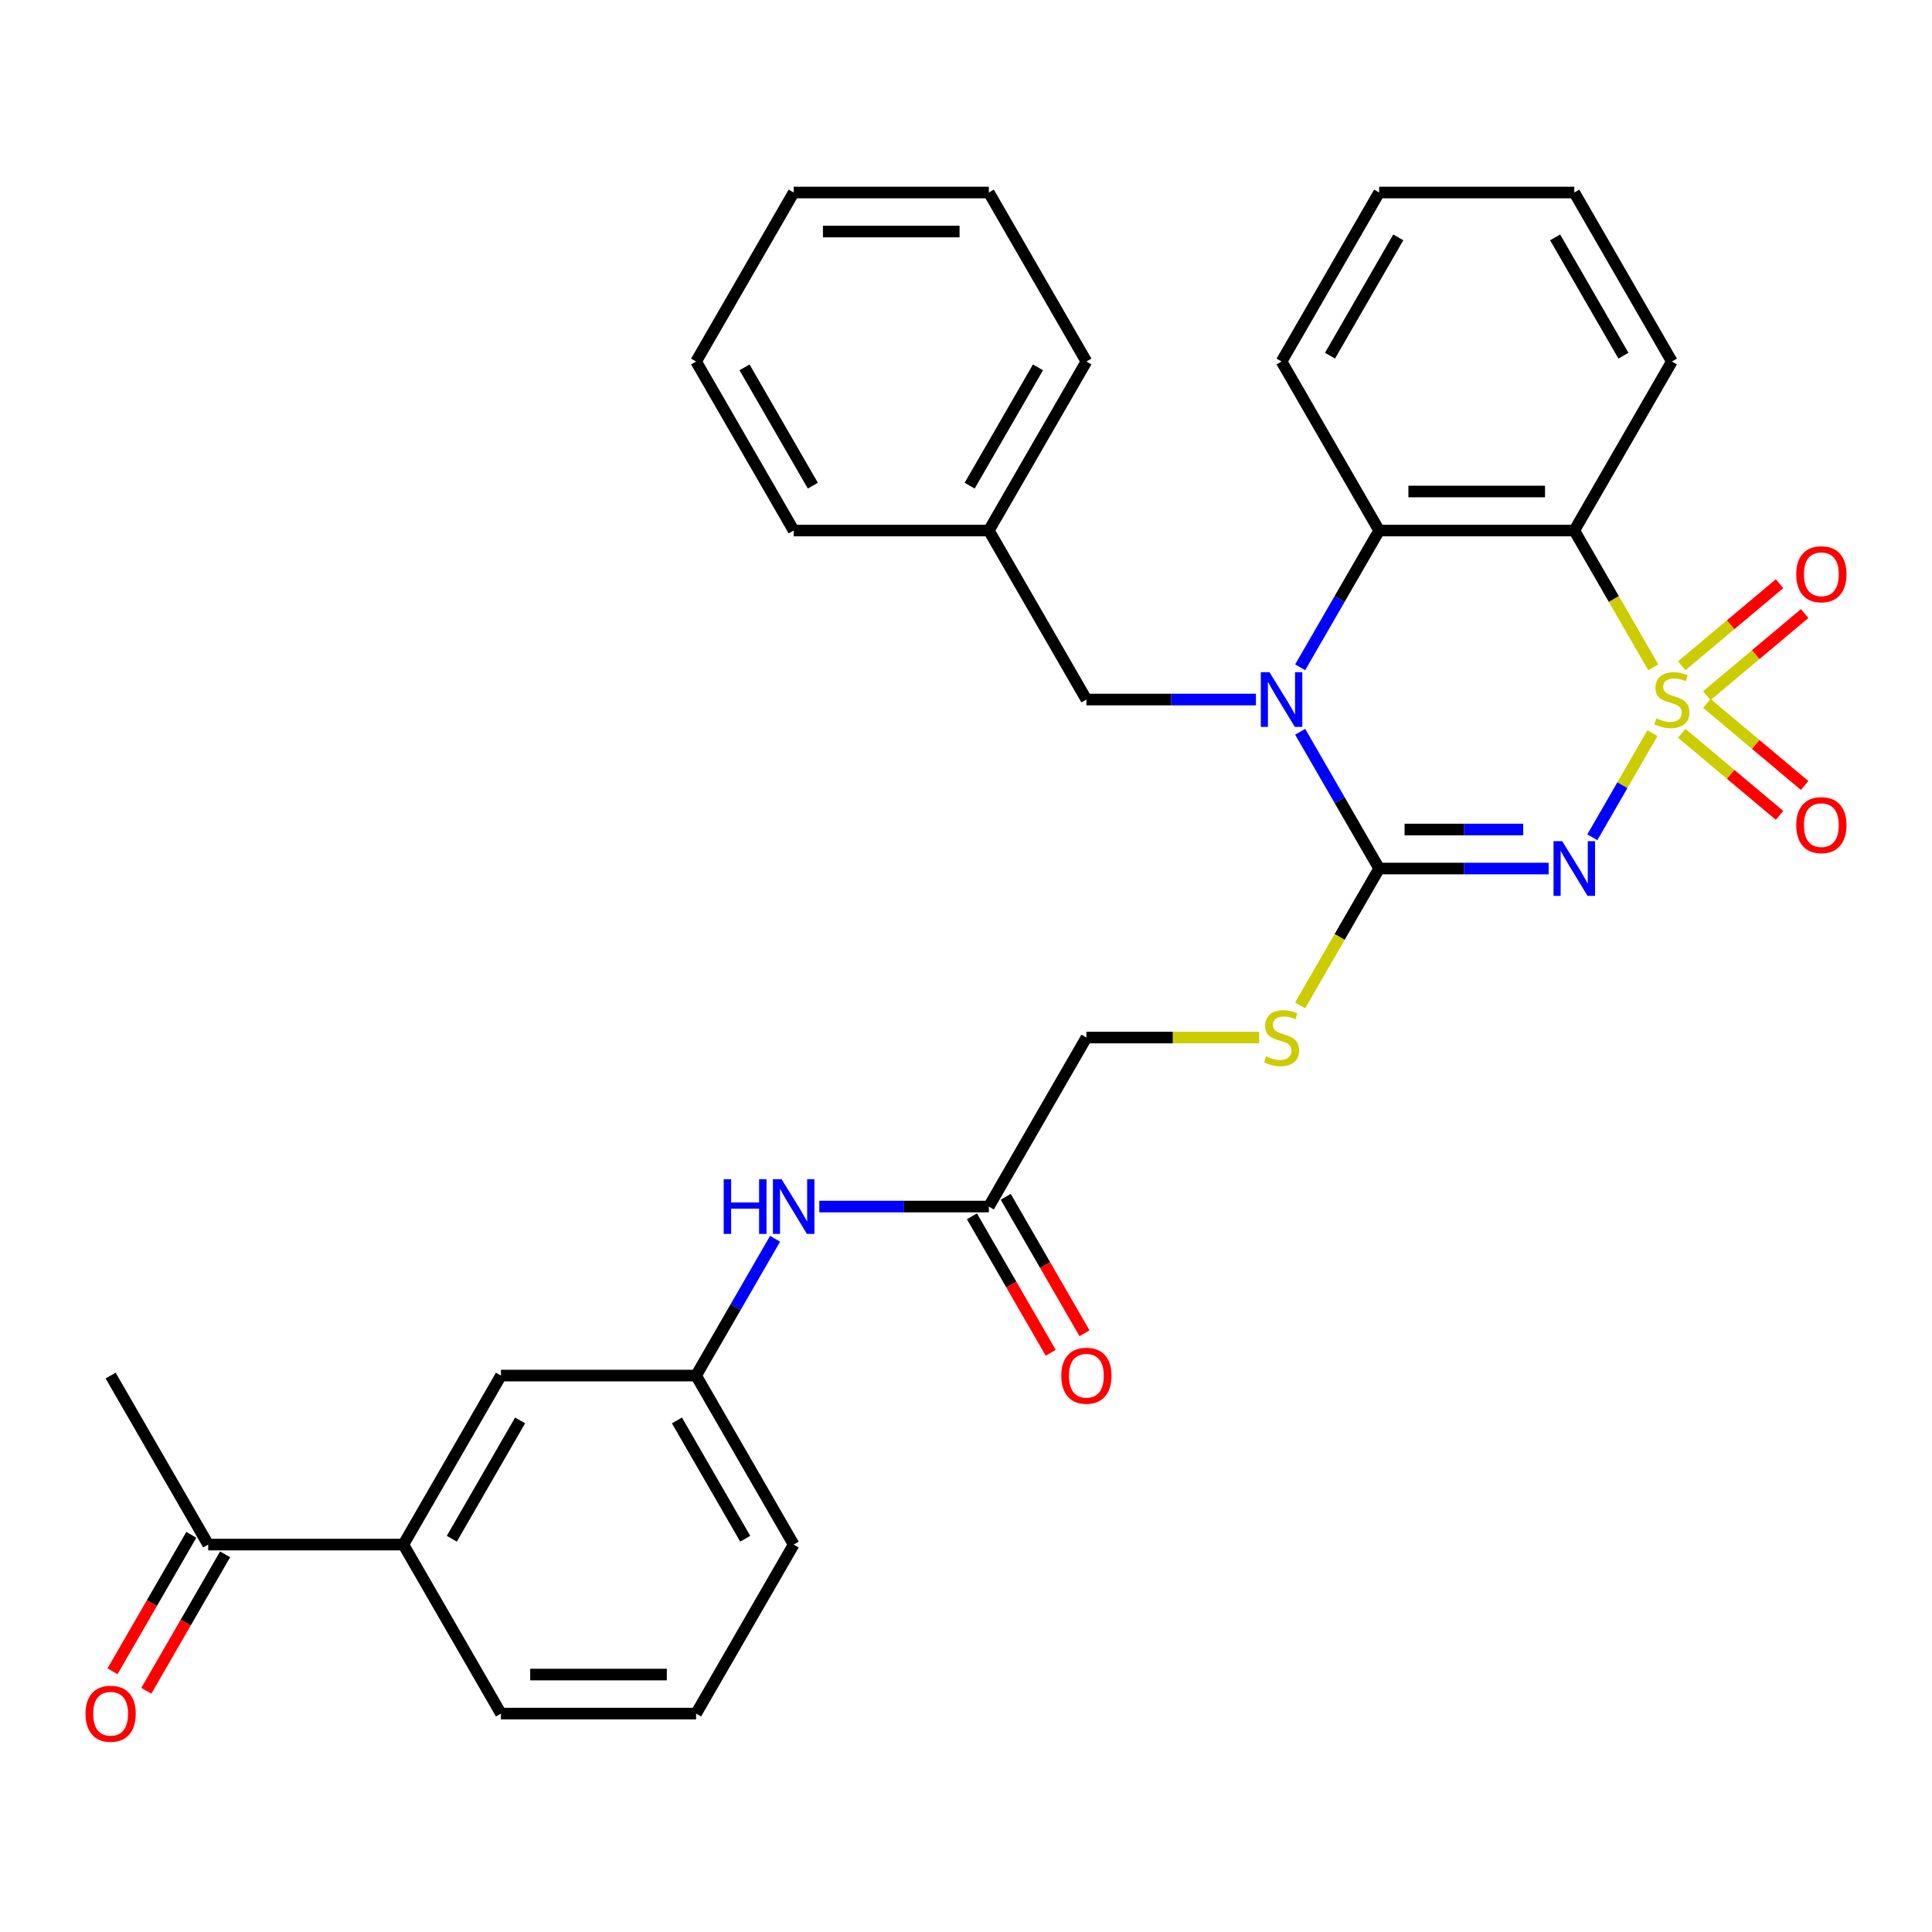 <?xml version='1.0' encoding='iso-8859-1'?>
<svg version='1.1' baseProfile='full'
              xmlns='http://www.w3.org/2000/svg'
                      xmlns:rdkit='http://www.rdkit.org/xml'
                      xmlns:xlink='http://www.w3.org/1999/xlink'
                  xml:space='preserve'
width='1000px' height='1000px' viewBox='0 0 1000 1000'>
<!-- END OF HEADER -->
<rect style='opacity:1.0;fill:#FFFFFF;stroke:none' width='1000' height='1000' x='0' y='0'> </rect>
<path class='bond-0' d='M 855.307,379.483 L 839.75,406.428' style='fill:none;fill-rule:evenodd;stroke:#CCCC00;stroke-width:6px;stroke-linecap:butt;stroke-linejoin:miter;stroke-opacity:1' />
<path class='bond-0' d='M 839.75,406.428 L 824.193,433.373' style='fill:none;fill-rule:evenodd;stroke:#0000FF;stroke-width:6px;stroke-linecap:butt;stroke-linejoin:miter;stroke-opacity:1' />
<path class='bond-3' d='M 855.746,345.432 L 835.298,310.016' style='fill:none;fill-rule:evenodd;stroke:#CCCC00;stroke-width:6px;stroke-linecap:butt;stroke-linejoin:miter;stroke-opacity:1' />
<path class='bond-3' d='M 835.298,310.016 L 814.85,274.599' style='fill:none;fill-rule:evenodd;stroke:#000000;stroke-width:6px;stroke-linecap:butt;stroke-linejoin:miter;stroke-opacity:1' />
<path class='bond-5' d='M 883.454,360.078 L 908.768,338.837' style='fill:none;fill-rule:evenodd;stroke:#CCCC00;stroke-width:6px;stroke-linecap:butt;stroke-linejoin:miter;stroke-opacity:1' />
<path class='bond-5' d='M 908.768,338.837 L 934.081,317.596' style='fill:none;fill-rule:evenodd;stroke:#FF0000;stroke-width:6px;stroke-linecap:butt;stroke-linejoin:miter;stroke-opacity:1' />
<path class='bond-5' d='M 870.468,344.602 L 895.782,323.361' style='fill:none;fill-rule:evenodd;stroke:#CCCC00;stroke-width:6px;stroke-linecap:butt;stroke-linejoin:miter;stroke-opacity:1' />
<path class='bond-5' d='M 895.782,323.361 L 921.096,302.12' style='fill:none;fill-rule:evenodd;stroke:#FF0000;stroke-width:6px;stroke-linecap:butt;stroke-linejoin:miter;stroke-opacity:1' />
<path class='bond-6' d='M 870.468,379.554 L 895.782,400.794' style='fill:none;fill-rule:evenodd;stroke:#CCCC00;stroke-width:6px;stroke-linecap:butt;stroke-linejoin:miter;stroke-opacity:1' />
<path class='bond-6' d='M 895.782,400.794 L 921.096,422.035' style='fill:none;fill-rule:evenodd;stroke:#FF0000;stroke-width:6px;stroke-linecap:butt;stroke-linejoin:miter;stroke-opacity:1' />
<path class='bond-6' d='M 883.454,364.078 L 908.768,385.318' style='fill:none;fill-rule:evenodd;stroke:#CCCC00;stroke-width:6px;stroke-linecap:butt;stroke-linejoin:miter;stroke-opacity:1' />
<path class='bond-6' d='M 908.768,385.318 L 934.081,406.559' style='fill:none;fill-rule:evenodd;stroke:#FF0000;stroke-width:6px;stroke-linecap:butt;stroke-linejoin:miter;stroke-opacity:1' />
<path class='bond-1' d='M 801.585,449.556 L 757.712,449.556' style='fill:none;fill-rule:evenodd;stroke:#0000FF;stroke-width:6px;stroke-linecap:butt;stroke-linejoin:miter;stroke-opacity:1' />
<path class='bond-1' d='M 757.712,449.556 L 713.839,449.556' style='fill:none;fill-rule:evenodd;stroke:#000000;stroke-width:6px;stroke-linecap:butt;stroke-linejoin:miter;stroke-opacity:1' />
<path class='bond-1' d='M 788.423,429.354 L 757.712,429.354' style='fill:none;fill-rule:evenodd;stroke:#0000FF;stroke-width:6px;stroke-linecap:butt;stroke-linejoin:miter;stroke-opacity:1' />
<path class='bond-1' d='M 757.712,429.354 L 727.001,429.354' style='fill:none;fill-rule:evenodd;stroke:#000000;stroke-width:6px;stroke-linecap:butt;stroke-linejoin:miter;stroke-opacity:1' />
<path class='bond-7' d='M 713.839,449.556 L 693.391,484.973' style='fill:none;fill-rule:evenodd;stroke:#000000;stroke-width:6px;stroke-linecap:butt;stroke-linejoin:miter;stroke-opacity:1' />
<path class='bond-7' d='M 693.391,484.973 L 672.943,520.389' style='fill:none;fill-rule:evenodd;stroke:#CCCC00;stroke-width:6px;stroke-linecap:butt;stroke-linejoin:miter;stroke-opacity:1' />
<path class='bond-32' d='M 713.839,449.556 L 693.403,414.16' style='fill:none;fill-rule:evenodd;stroke:#000000;stroke-width:6px;stroke-linecap:butt;stroke-linejoin:miter;stroke-opacity:1' />
<path class='bond-32' d='M 693.403,414.16 L 672.966,378.763' style='fill:none;fill-rule:evenodd;stroke:#0000FF;stroke-width:6px;stroke-linecap:butt;stroke-linejoin:miter;stroke-opacity:1' />
<path class='bond-2' d='M 672.966,345.392 L 693.403,309.996' style='fill:none;fill-rule:evenodd;stroke:#0000FF;stroke-width:6px;stroke-linecap:butt;stroke-linejoin:miter;stroke-opacity:1' />
<path class='bond-2' d='M 693.403,309.996 L 713.839,274.599' style='fill:none;fill-rule:evenodd;stroke:#000000;stroke-width:6px;stroke-linecap:butt;stroke-linejoin:miter;stroke-opacity:1' />
<path class='bond-8' d='M 650.068,362.078 L 606.195,362.078' style='fill:none;fill-rule:evenodd;stroke:#0000FF;stroke-width:6px;stroke-linecap:butt;stroke-linejoin:miter;stroke-opacity:1' />
<path class='bond-8' d='M 606.195,362.078 L 562.322,362.078' style='fill:none;fill-rule:evenodd;stroke:#000000;stroke-width:6px;stroke-linecap:butt;stroke-linejoin:miter;stroke-opacity:1' />
<path class='bond-4' d='M 814.85,274.599 L 713.839,274.599' style='fill:none;fill-rule:evenodd;stroke:#000000;stroke-width:6px;stroke-linecap:butt;stroke-linejoin:miter;stroke-opacity:1' />
<path class='bond-4' d='M 799.698,254.397 L 728.991,254.397' style='fill:none;fill-rule:evenodd;stroke:#000000;stroke-width:6px;stroke-linecap:butt;stroke-linejoin:miter;stroke-opacity:1' />
<path class='bond-18' d='M 814.85,274.599 L 865.356,187.121' style='fill:none;fill-rule:evenodd;stroke:#000000;stroke-width:6px;stroke-linecap:butt;stroke-linejoin:miter;stroke-opacity:1' />
<path class='bond-20' d='M 713.839,274.599 L 663.333,187.121' style='fill:none;fill-rule:evenodd;stroke:#000000;stroke-width:6px;stroke-linecap:butt;stroke-linejoin:miter;stroke-opacity:1' />
<path class='bond-17' d='M 651.728,537.035 L 607.025,537.035' style='fill:none;fill-rule:evenodd;stroke:#CCCC00;stroke-width:6px;stroke-linecap:butt;stroke-linejoin:miter;stroke-opacity:1' />
<path class='bond-17' d='M 607.025,537.035 L 562.322,537.035' style='fill:none;fill-rule:evenodd;stroke:#000000;stroke-width:6px;stroke-linecap:butt;stroke-linejoin:miter;stroke-opacity:1' />
<path class='bond-19' d='M 562.322,362.078 L 511.816,274.599' style='fill:none;fill-rule:evenodd;stroke:#000000;stroke-width:6px;stroke-linecap:butt;stroke-linejoin:miter;stroke-opacity:1' />
<path class='bond-9' d='M 511.816,624.513 L 562.322,537.035' style='fill:none;fill-rule:evenodd;stroke:#000000;stroke-width:6px;stroke-linecap:butt;stroke-linejoin:miter;stroke-opacity:1' />
<path class='bond-11' d='M 511.816,624.513 L 467.943,624.513' style='fill:none;fill-rule:evenodd;stroke:#000000;stroke-width:6px;stroke-linecap:butt;stroke-linejoin:miter;stroke-opacity:1' />
<path class='bond-11' d='M 467.943,624.513 L 424.07,624.513' style='fill:none;fill-rule:evenodd;stroke:#0000FF;stroke-width:6px;stroke-linecap:butt;stroke-linejoin:miter;stroke-opacity:1' />
<path class='bond-15' d='M 503.068,629.564 L 523.458,664.88' style='fill:none;fill-rule:evenodd;stroke:#000000;stroke-width:6px;stroke-linecap:butt;stroke-linejoin:miter;stroke-opacity:1' />
<path class='bond-15' d='M 523.458,664.88 L 543.848,700.197' style='fill:none;fill-rule:evenodd;stroke:#FF0000;stroke-width:6px;stroke-linecap:butt;stroke-linejoin:miter;stroke-opacity:1' />
<path class='bond-15' d='M 520.564,619.462 L 540.954,654.779' style='fill:none;fill-rule:evenodd;stroke:#000000;stroke-width:6px;stroke-linecap:butt;stroke-linejoin:miter;stroke-opacity:1' />
<path class='bond-15' d='M 540.954,654.779 L 561.344,690.095' style='fill:none;fill-rule:evenodd;stroke:#FF0000;stroke-width:6px;stroke-linecap:butt;stroke-linejoin:miter;stroke-opacity:1' />
<path class='bond-10' d='M 208.782,799.47 L 259.288,711.991' style='fill:none;fill-rule:evenodd;stroke:#000000;stroke-width:6px;stroke-linecap:butt;stroke-linejoin:miter;stroke-opacity:1' />
<path class='bond-10' d='M 233.854,796.449 L 269.208,735.214' style='fill:none;fill-rule:evenodd;stroke:#000000;stroke-width:6px;stroke-linecap:butt;stroke-linejoin:miter;stroke-opacity:1' />
<path class='bond-12' d='M 208.782,799.47 L 107.771,799.47' style='fill:none;fill-rule:evenodd;stroke:#000000;stroke-width:6px;stroke-linecap:butt;stroke-linejoin:miter;stroke-opacity:1' />
<path class='bond-35' d='M 208.782,799.47 L 259.288,886.948' style='fill:none;fill-rule:evenodd;stroke:#000000;stroke-width:6px;stroke-linecap:butt;stroke-linejoin:miter;stroke-opacity:1' />
<path class='bond-14' d='M 401.171,641.198 L 380.735,676.595' style='fill:none;fill-rule:evenodd;stroke:#0000FF;stroke-width:6px;stroke-linecap:butt;stroke-linejoin:miter;stroke-opacity:1' />
<path class='bond-14' d='M 380.735,676.595 L 360.299,711.991' style='fill:none;fill-rule:evenodd;stroke:#000000;stroke-width:6px;stroke-linecap:butt;stroke-linejoin:miter;stroke-opacity:1' />
<path class='bond-16' d='M 99.023,794.419 L 78.633,829.736' style='fill:none;fill-rule:evenodd;stroke:#000000;stroke-width:6px;stroke-linecap:butt;stroke-linejoin:miter;stroke-opacity:1' />
<path class='bond-16' d='M 78.633,829.736 L 58.243,865.052' style='fill:none;fill-rule:evenodd;stroke:#FF0000;stroke-width:6px;stroke-linecap:butt;stroke-linejoin:miter;stroke-opacity:1' />
<path class='bond-16' d='M 116.518,804.52 L 96.128,839.837' style='fill:none;fill-rule:evenodd;stroke:#000000;stroke-width:6px;stroke-linecap:butt;stroke-linejoin:miter;stroke-opacity:1' />
<path class='bond-16' d='M 96.128,839.837 L 75.738,875.153' style='fill:none;fill-rule:evenodd;stroke:#FF0000;stroke-width:6px;stroke-linecap:butt;stroke-linejoin:miter;stroke-opacity:1' />
<path class='bond-24' d='M 107.771,799.47 L 57.265,711.991' style='fill:none;fill-rule:evenodd;stroke:#000000;stroke-width:6px;stroke-linecap:butt;stroke-linejoin:miter;stroke-opacity:1' />
<path class='bond-13' d='M 259.288,711.991 L 360.299,711.991' style='fill:none;fill-rule:evenodd;stroke:#000000;stroke-width:6px;stroke-linecap:butt;stroke-linejoin:miter;stroke-opacity:1' />
<path class='bond-23' d='M 360.299,711.991 L 410.805,799.47' style='fill:none;fill-rule:evenodd;stroke:#000000;stroke-width:6px;stroke-linecap:butt;stroke-linejoin:miter;stroke-opacity:1' />
<path class='bond-23' d='M 350.379,735.214 L 385.733,796.449' style='fill:none;fill-rule:evenodd;stroke:#000000;stroke-width:6px;stroke-linecap:butt;stroke-linejoin:miter;stroke-opacity:1' />
<path class='bond-27' d='M 865.356,187.121 L 814.85,99.642' style='fill:none;fill-rule:evenodd;stroke:#000000;stroke-width:6px;stroke-linecap:butt;stroke-linejoin:miter;stroke-opacity:1' />
<path class='bond-27' d='M 840.284,184.1 L 804.93,122.865' style='fill:none;fill-rule:evenodd;stroke:#000000;stroke-width:6px;stroke-linecap:butt;stroke-linejoin:miter;stroke-opacity:1' />
<path class='bond-25' d='M 511.816,274.599 L 562.322,187.121' style='fill:none;fill-rule:evenodd;stroke:#000000;stroke-width:6px;stroke-linecap:butt;stroke-linejoin:miter;stroke-opacity:1' />
<path class='bond-25' d='M 501.896,251.376 L 537.25,190.142' style='fill:none;fill-rule:evenodd;stroke:#000000;stroke-width:6px;stroke-linecap:butt;stroke-linejoin:miter;stroke-opacity:1' />
<path class='bond-26' d='M 511.816,274.599 L 410.805,274.599' style='fill:none;fill-rule:evenodd;stroke:#000000;stroke-width:6px;stroke-linecap:butt;stroke-linejoin:miter;stroke-opacity:1' />
<path class='bond-33' d='M 663.333,187.121 L 713.839,99.642' style='fill:none;fill-rule:evenodd;stroke:#000000;stroke-width:6px;stroke-linecap:butt;stroke-linejoin:miter;stroke-opacity:1' />
<path class='bond-33' d='M 688.405,184.1 L 723.759,122.865' style='fill:none;fill-rule:evenodd;stroke:#000000;stroke-width:6px;stroke-linecap:butt;stroke-linejoin:miter;stroke-opacity:1' />
<path class='bond-21' d='M 259.288,886.948 L 360.299,886.948' style='fill:none;fill-rule:evenodd;stroke:#000000;stroke-width:6px;stroke-linecap:butt;stroke-linejoin:miter;stroke-opacity:1' />
<path class='bond-21' d='M 274.439,866.746 L 345.147,866.746' style='fill:none;fill-rule:evenodd;stroke:#000000;stroke-width:6px;stroke-linecap:butt;stroke-linejoin:miter;stroke-opacity:1' />
<path class='bond-22' d='M 360.299,886.948 L 410.805,799.47' style='fill:none;fill-rule:evenodd;stroke:#000000;stroke-width:6px;stroke-linecap:butt;stroke-linejoin:miter;stroke-opacity:1' />
<path class='bond-30' d='M 562.322,187.121 L 511.816,99.642' style='fill:none;fill-rule:evenodd;stroke:#000000;stroke-width:6px;stroke-linecap:butt;stroke-linejoin:miter;stroke-opacity:1' />
<path class='bond-29' d='M 410.805,274.599 L 360.299,187.121' style='fill:none;fill-rule:evenodd;stroke:#000000;stroke-width:6px;stroke-linecap:butt;stroke-linejoin:miter;stroke-opacity:1' />
<path class='bond-29' d='M 420.725,251.376 L 385.371,190.142' style='fill:none;fill-rule:evenodd;stroke:#000000;stroke-width:6px;stroke-linecap:butt;stroke-linejoin:miter;stroke-opacity:1' />
<path class='bond-28' d='M 814.85,99.642 L 713.839,99.642' style='fill:none;fill-rule:evenodd;stroke:#000000;stroke-width:6px;stroke-linecap:butt;stroke-linejoin:miter;stroke-opacity:1' />
<path class='bond-31' d='M 360.299,187.121 L 410.805,99.642' style='fill:none;fill-rule:evenodd;stroke:#000000;stroke-width:6px;stroke-linecap:butt;stroke-linejoin:miter;stroke-opacity:1' />
<path class='bond-34' d='M 511.816,99.642 L 410.805,99.642' style='fill:none;fill-rule:evenodd;stroke:#000000;stroke-width:6px;stroke-linecap:butt;stroke-linejoin:miter;stroke-opacity:1' />
<path class='bond-34' d='M 496.664,119.845 L 425.956,119.845' style='fill:none;fill-rule:evenodd;stroke:#000000;stroke-width:6px;stroke-linecap:butt;stroke-linejoin:miter;stroke-opacity:1' />
<path  class='atom-0' d='M 857.356 371.798
Q 857.676 371.918, 858.996 372.478
Q 860.316 373.038, 861.756 373.398
Q 863.236 373.718, 864.676 373.718
Q 867.356 373.718, 868.916 372.438
Q 870.476 371.118, 870.476 368.838
Q 870.476 367.278, 869.676 366.318
Q 868.916 365.358, 867.716 364.838
Q 866.516 364.318, 864.516 363.718
Q 861.996 362.958, 860.476 362.238
Q 858.996 361.518, 857.916 359.998
Q 856.876 358.478, 856.876 355.918
Q 856.876 352.358, 859.276 350.158
Q 861.716 347.958, 866.516 347.958
Q 869.796 347.958, 873.516 349.518
L 872.596 352.598
Q 869.196 351.198, 866.636 351.198
Q 863.876 351.198, 862.356 352.358
Q 860.836 353.478, 860.876 355.438
Q 860.876 356.958, 861.636 357.878
Q 862.436 358.798, 863.556 359.318
Q 864.716 359.838, 866.636 360.438
Q 869.196 361.238, 870.716 362.038
Q 872.236 362.838, 873.316 364.478
Q 874.436 366.078, 874.436 368.838
Q 874.436 372.758, 871.796 374.878
Q 869.196 376.958, 864.836 376.958
Q 862.316 376.958, 860.396 376.398
Q 858.516 375.878, 856.276 374.958
L 857.356 371.798
' fill='#CCCC00'/>
<path  class='atom-1' d='M 808.59 435.396
L 817.87 450.396
Q 818.79 451.876, 820.27 454.556
Q 821.75 457.236, 821.83 457.396
L 821.83 435.396
L 825.59 435.396
L 825.59 463.716
L 821.71 463.716
L 811.75 447.316
Q 810.59 445.396, 809.35 443.196
Q 808.15 440.996, 807.79 440.316
L 807.79 463.716
L 804.11 463.716
L 804.11 435.396
L 808.59 435.396
' fill='#0000FF'/>
<path  class='atom-3' d='M 657.073 347.918
L 666.353 362.918
Q 667.273 364.398, 668.753 367.078
Q 670.233 369.758, 670.313 369.918
L 670.313 347.918
L 674.073 347.918
L 674.073 376.238
L 670.193 376.238
L 660.233 359.838
Q 659.073 357.918, 657.833 355.718
Q 656.633 353.518, 656.273 352.838
L 656.273 376.238
L 652.593 376.238
L 652.593 347.918
L 657.073 347.918
' fill='#0000FF'/>
<path  class='atom-6' d='M 929.735 297.229
Q 929.735 290.429, 933.095 286.629
Q 936.455 282.829, 942.735 282.829
Q 949.015 282.829, 952.375 286.629
Q 955.735 290.429, 955.735 297.229
Q 955.735 304.109, 952.335 308.029
Q 948.935 311.909, 942.735 311.909
Q 936.495 311.909, 933.095 308.029
Q 929.735 304.149, 929.735 297.229
M 942.735 308.709
Q 947.055 308.709, 949.375 305.829
Q 951.735 302.909, 951.735 297.229
Q 951.735 291.669, 949.375 288.869
Q 947.055 286.029, 942.735 286.029
Q 938.415 286.029, 936.055 288.829
Q 933.735 291.629, 933.735 297.229
Q 933.735 302.949, 936.055 305.829
Q 938.415 308.709, 942.735 308.709
' fill='#FF0000'/>
<path  class='atom-7' d='M 929.735 427.087
Q 929.735 420.287, 933.095 416.487
Q 936.455 412.687, 942.735 412.687
Q 949.015 412.687, 952.375 416.487
Q 955.735 420.287, 955.735 427.087
Q 955.735 433.967, 952.335 437.887
Q 948.935 441.767, 942.735 441.767
Q 936.495 441.767, 933.095 437.887
Q 929.735 434.007, 929.735 427.087
M 942.735 438.567
Q 947.055 438.567, 949.375 435.687
Q 951.735 432.767, 951.735 427.087
Q 951.735 421.527, 949.375 418.727
Q 947.055 415.887, 942.735 415.887
Q 938.415 415.887, 936.055 418.687
Q 933.735 421.487, 933.735 427.087
Q 933.735 432.807, 936.055 435.687
Q 938.415 438.567, 942.735 438.567
' fill='#FF0000'/>
<path  class='atom-8' d='M 655.333 546.755
Q 655.653 546.875, 656.973 547.435
Q 658.293 547.995, 659.733 548.355
Q 661.213 548.675, 662.653 548.675
Q 665.333 548.675, 666.893 547.395
Q 668.453 546.075, 668.453 543.795
Q 668.453 542.235, 667.653 541.275
Q 666.893 540.315, 665.693 539.795
Q 664.493 539.275, 662.493 538.675
Q 659.973 537.915, 658.453 537.195
Q 656.973 536.475, 655.893 534.955
Q 654.853 533.435, 654.853 530.875
Q 654.853 527.315, 657.253 525.115
Q 659.693 522.915, 664.493 522.915
Q 667.773 522.915, 671.493 524.475
L 670.573 527.555
Q 667.173 526.155, 664.613 526.155
Q 661.853 526.155, 660.333 527.315
Q 658.813 528.435, 658.853 530.395
Q 658.853 531.915, 659.613 532.835
Q 660.413 533.755, 661.533 534.275
Q 662.693 534.795, 664.613 535.395
Q 667.173 536.195, 668.693 536.995
Q 670.213 537.795, 671.293 539.435
Q 672.413 541.035, 672.413 543.795
Q 672.413 547.715, 669.773 549.835
Q 667.173 551.915, 662.813 551.915
Q 660.293 551.915, 658.373 551.355
Q 656.493 550.835, 654.253 549.915
L 655.333 546.755
' fill='#CCCC00'/>
<path  class='atom-12' d='M 374.585 610.353
L 378.425 610.353
L 378.425 622.393
L 392.905 622.393
L 392.905 610.353
L 396.745 610.353
L 396.745 638.673
L 392.905 638.673
L 392.905 625.593
L 378.425 625.593
L 378.425 638.673
L 374.585 638.673
L 374.585 610.353
' fill='#0000FF'/>
<path  class='atom-12' d='M 404.545 610.353
L 413.825 625.353
Q 414.745 626.833, 416.225 629.513
Q 417.705 632.193, 417.785 632.353
L 417.785 610.353
L 421.545 610.353
L 421.545 638.673
L 417.665 638.673
L 407.705 622.273
Q 406.545 620.353, 405.305 618.153
Q 404.105 615.953, 403.745 615.273
L 403.745 638.673
L 400.065 638.673
L 400.065 610.353
L 404.545 610.353
' fill='#0000FF'/>
<path  class='atom-16' d='M 549.322 712.071
Q 549.322 705.271, 552.682 701.471
Q 556.042 697.671, 562.322 697.671
Q 568.602 697.671, 571.962 701.471
Q 575.322 705.271, 575.322 712.071
Q 575.322 718.951, 571.922 722.871
Q 568.522 726.751, 562.322 726.751
Q 556.082 726.751, 552.682 722.871
Q 549.322 718.991, 549.322 712.071
M 562.322 723.551
Q 566.642 723.551, 568.962 720.671
Q 571.322 717.751, 571.322 712.071
Q 571.322 706.511, 568.962 703.711
Q 566.642 700.871, 562.322 700.871
Q 558.002 700.871, 555.642 703.671
Q 553.322 706.471, 553.322 712.071
Q 553.322 717.791, 555.642 720.671
Q 558.002 723.551, 562.322 723.551
' fill='#FF0000'/>
<path  class='atom-17' d='M 44.265 887.028
Q 44.265 880.228, 47.625 876.428
Q 50.985 872.628, 57.265 872.628
Q 63.545 872.628, 66.905 876.428
Q 70.265 880.228, 70.265 887.028
Q 70.265 893.908, 66.865 897.828
Q 63.465 901.708, 57.265 901.708
Q 51.025 901.708, 47.625 897.828
Q 44.265 893.948, 44.265 887.028
M 57.265 898.508
Q 61.585 898.508, 63.905 895.628
Q 66.265 892.708, 66.265 887.028
Q 66.265 881.468, 63.905 878.668
Q 61.585 875.828, 57.265 875.828
Q 52.945 875.828, 50.585 878.628
Q 48.265 881.428, 48.265 887.028
Q 48.265 892.748, 50.585 895.628
Q 52.945 898.508, 57.265 898.508
' fill='#FF0000'/>
</svg>
